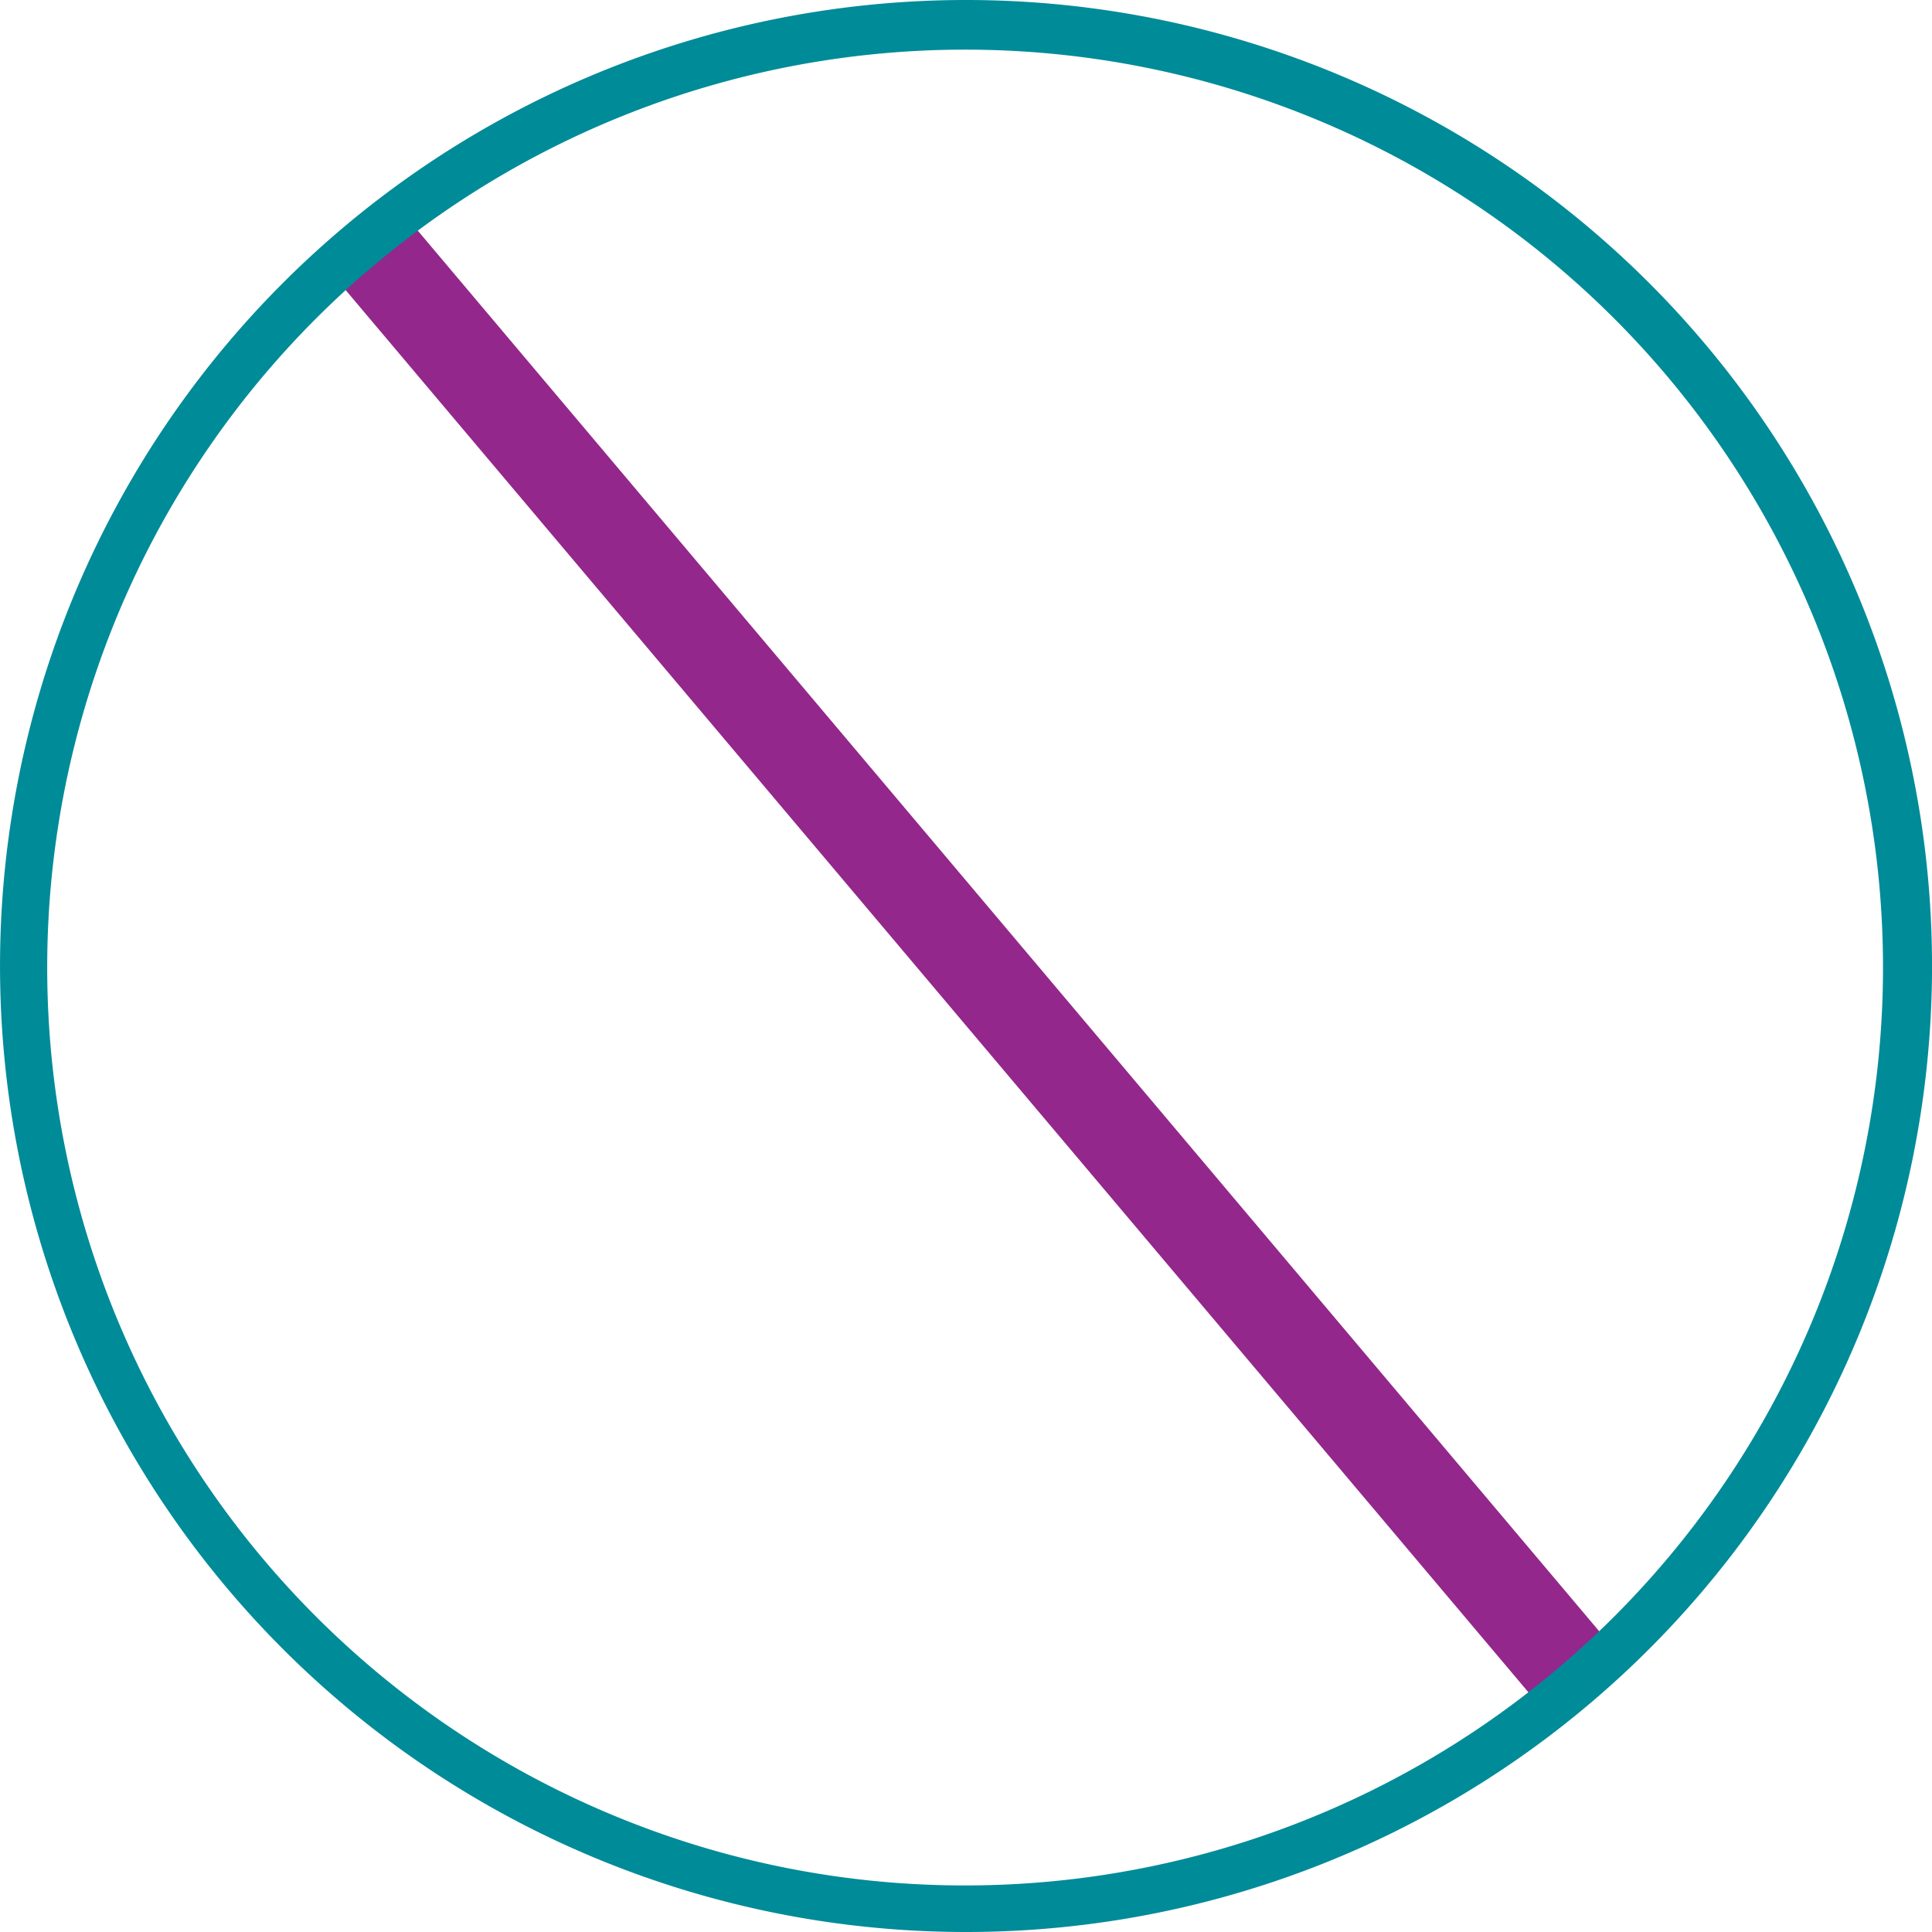 <svg xmlns="http://www.w3.org/2000/svg" width="124" height="124" viewBox="0 0 124 124">
  <g id="Group_20" data-name="Group 20" transform="translate(-405.739 -1542.458)">
    <path id="Path_19" data-name="Path 19" d="M22829.432-21181.973l-78.777-93.393,4.586-3.867,78.777,93.393Z" transform="translate(-22323.695 22835.301)" fill="#93278c"/>
    <path id="Path_37277" data-name="Path 37277" d="M63.456,122.47a58.913,58.913,0,1,0-22.969-4.637,58.736,58.736,0,0,0,22.969,4.637m0,2.988a62,62,0,1,1,62-62,62,62,0,0,1-62,62" transform="translate(404.285 1541)" fill="#008b98"/>
  </g>
</svg>
